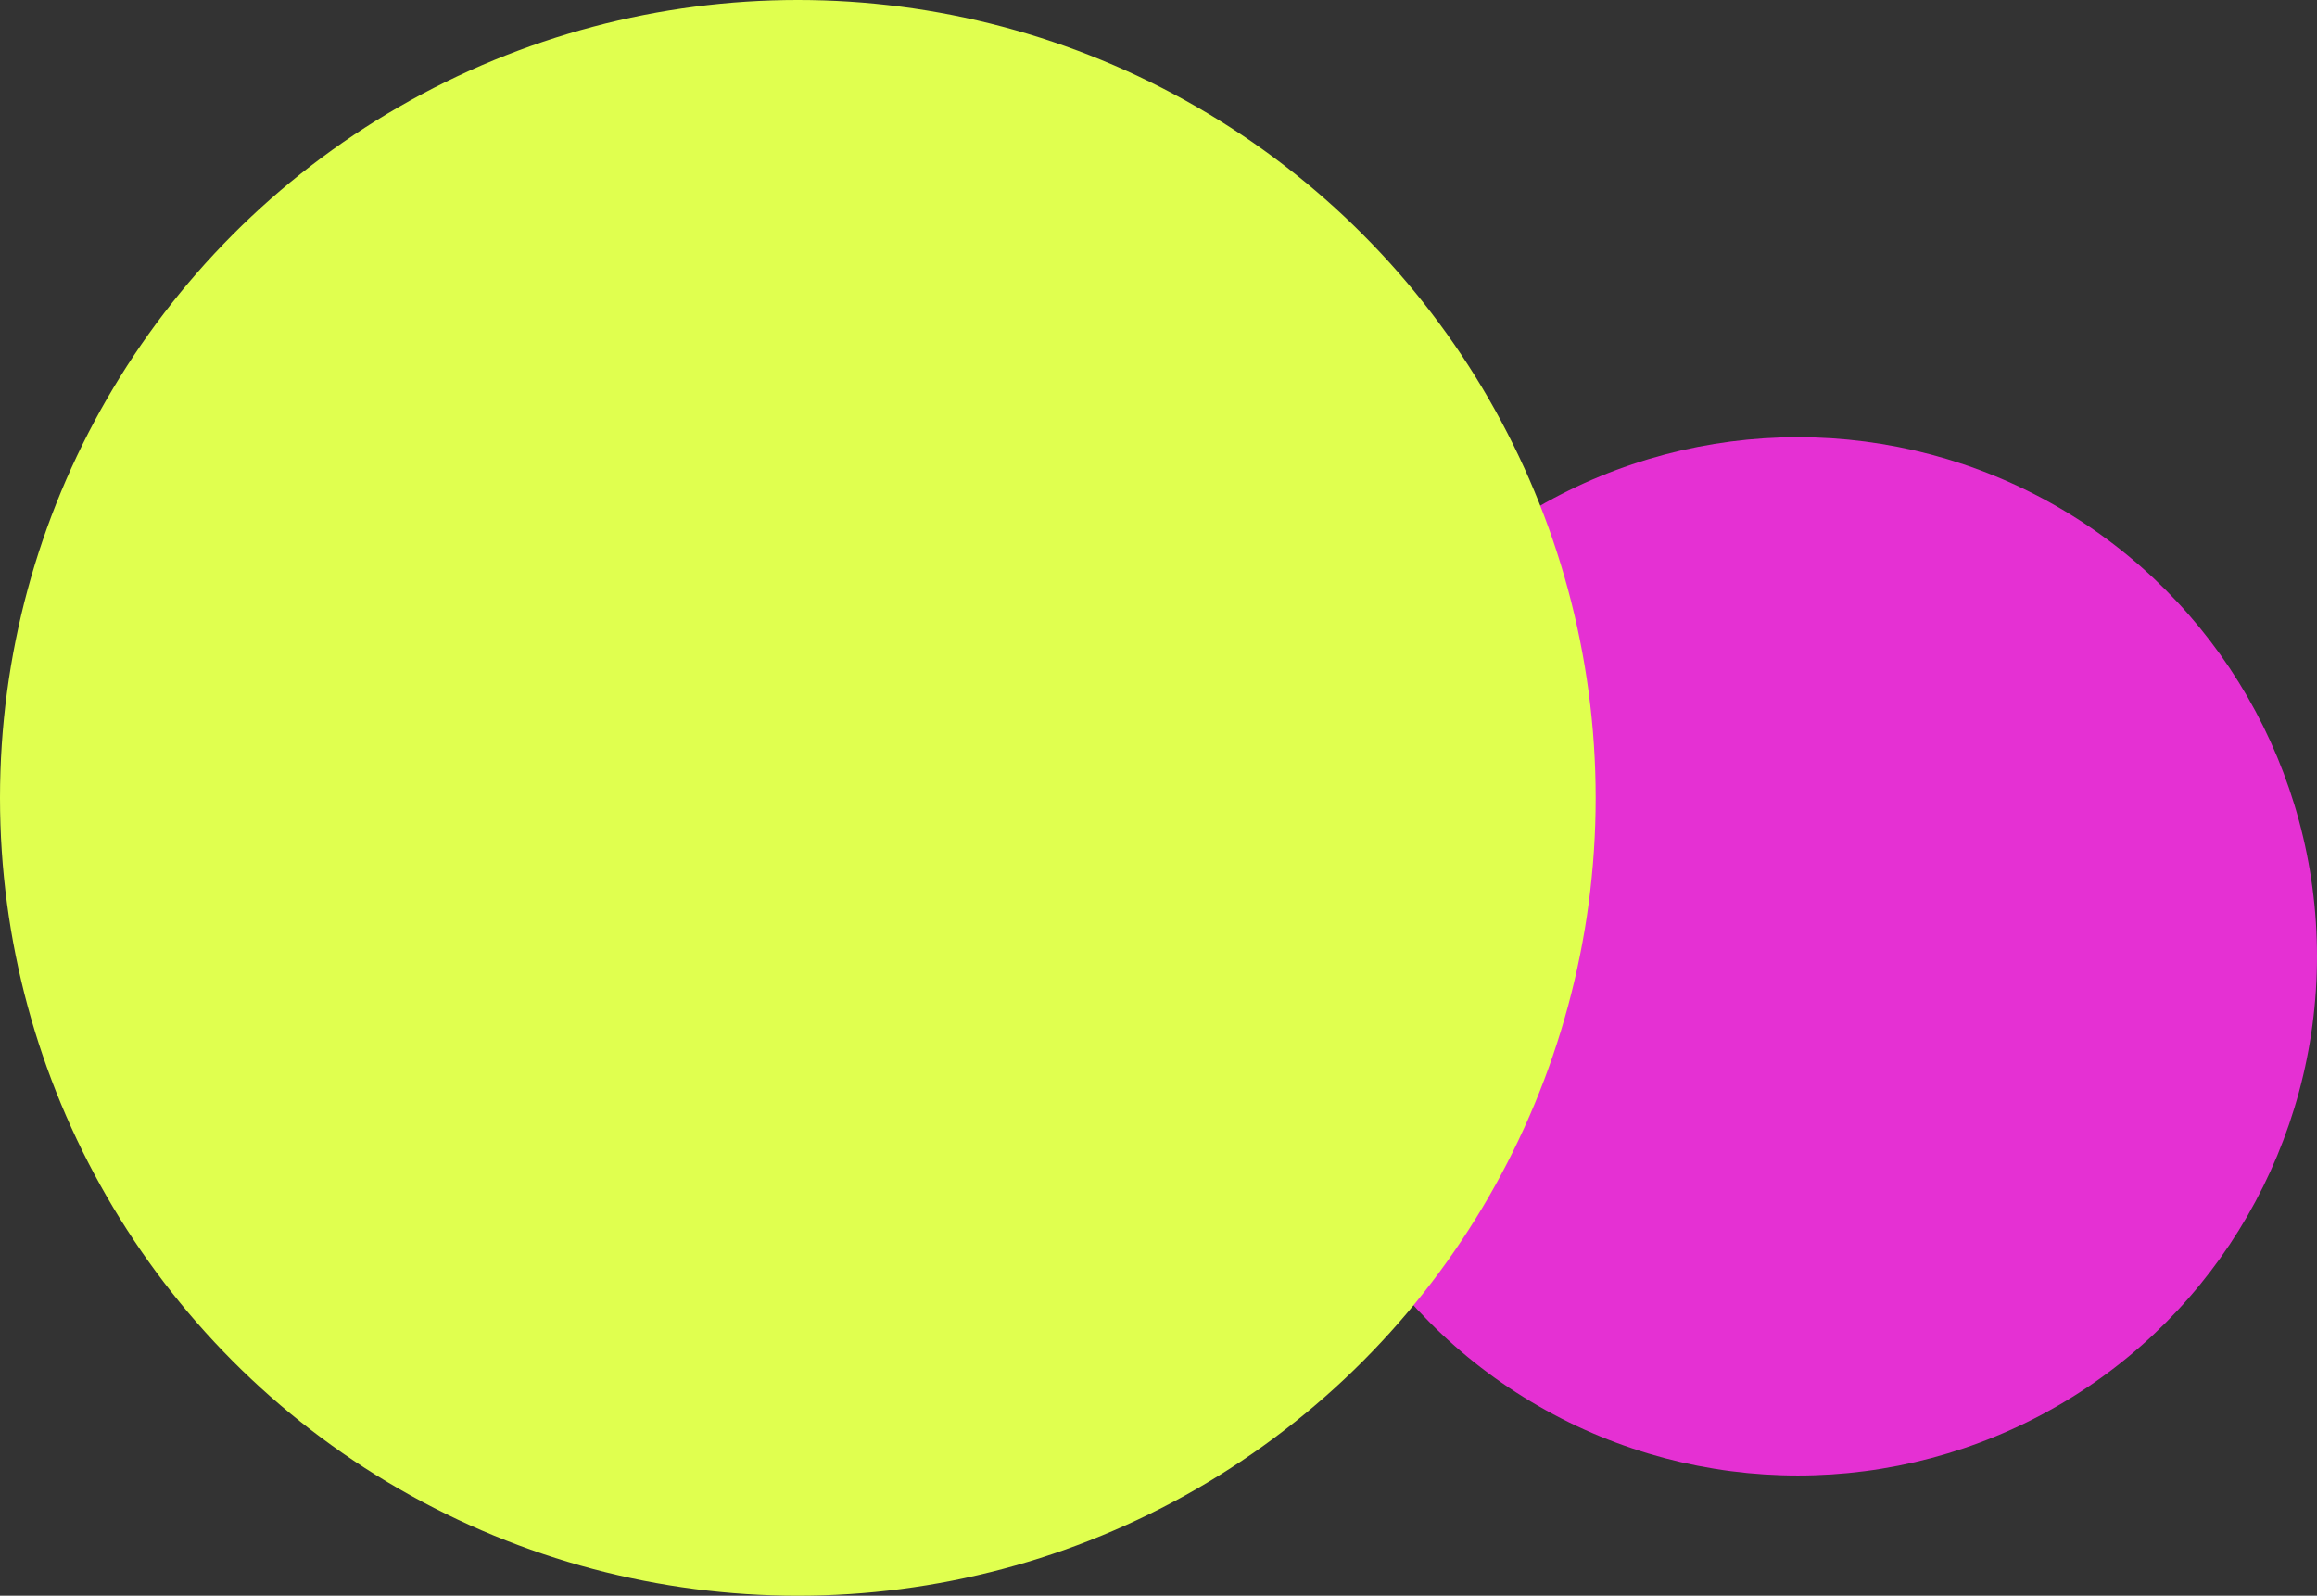 <svg xmlns="http://www.w3.org/2000/svg" width="212" height="146" viewBox="0 0 212 146"><rect x="0" y="0" width="212" height="146" fill="#333333" stroke="none"/><g id="Group_211" data-name="Group 211" transform="translate(-887 -1790)"><circle id="Ellipse_22" data-name="Ellipse 22" cx="47.5" cy="47.5" r="47.5" transform="translate(1004 1830)" fill="#e530d3"></circle><circle id="Ellipse_19" data-name="Ellipse 19" cx="73" cy="73" r="73" transform="translate(887 1790)" fill="#e0ff4f"></circle></g></svg>
